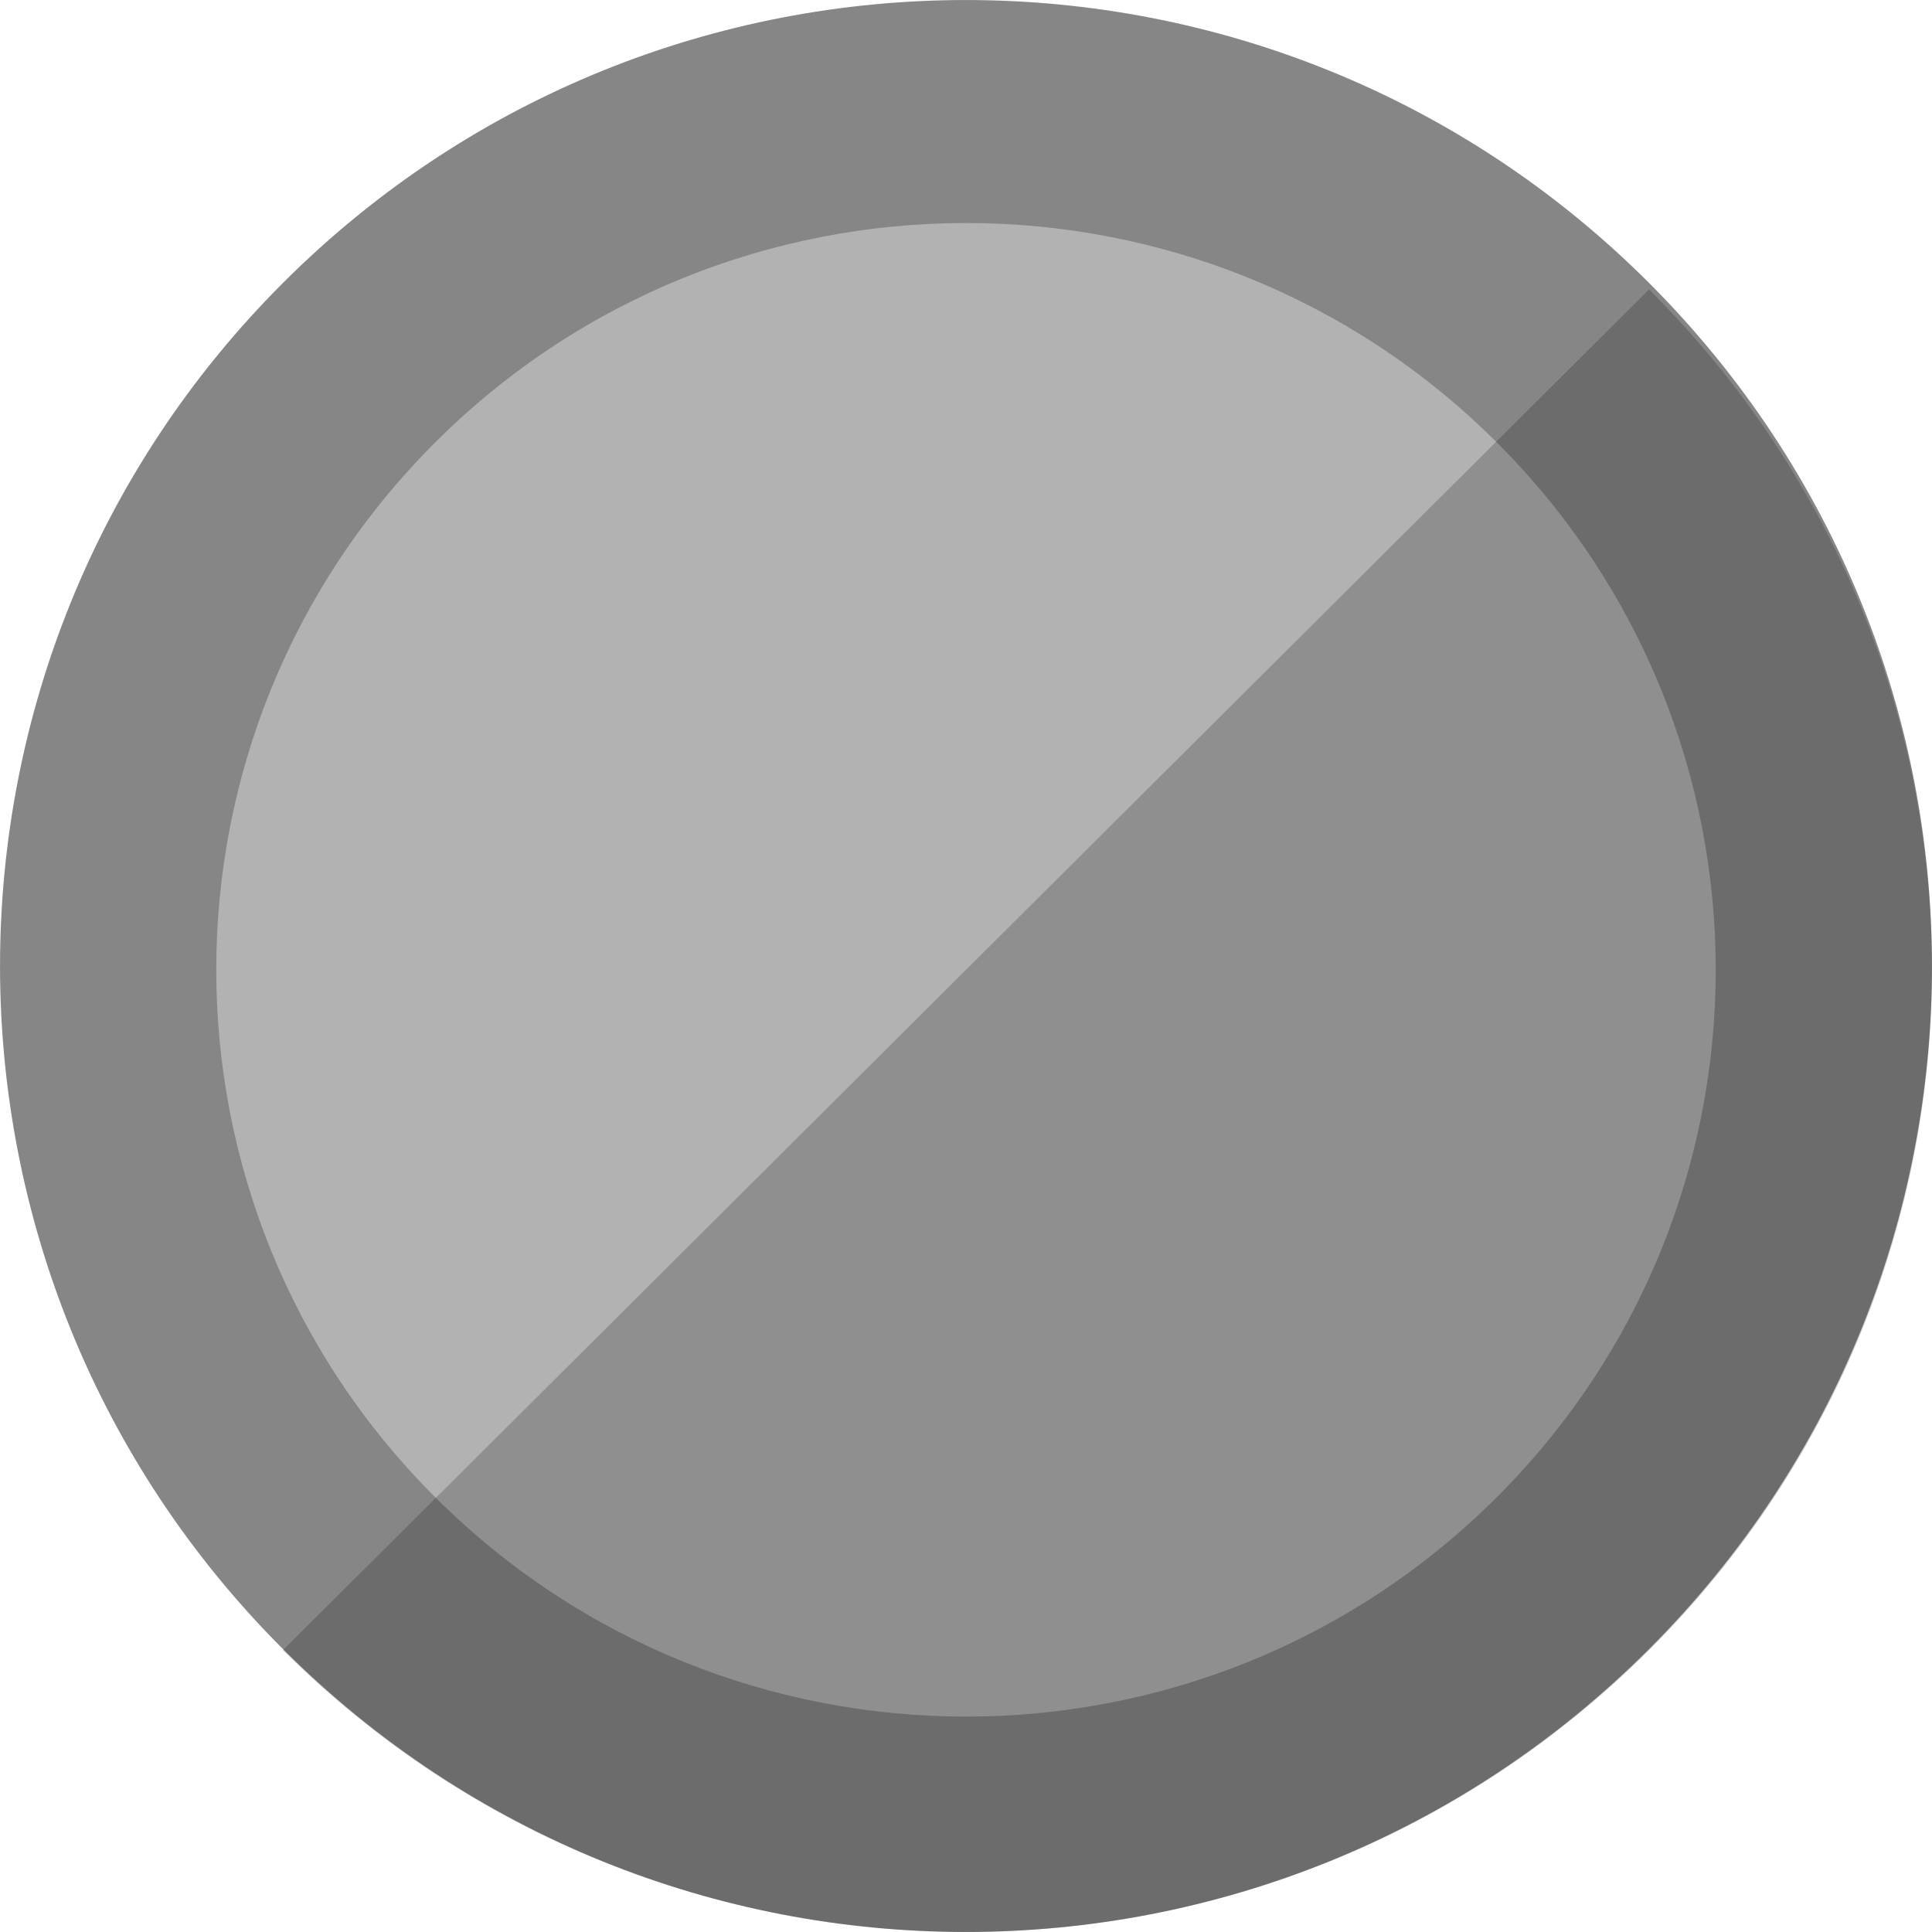 <svg width="40" height="40" xmlns="http://www.w3.org/2000/svg"><g fill="none" fill-rule="evenodd"><path d="M34.142 34.142c7.81-7.81 7.81-20.474 0-28.284-7.81-7.81-20.474-7.81-28.284 0-7.81 7.81-7.81 20.474 0 28.284 7.81 7.81 20.474 7.81 28.284 0z" fill="#868686"/><path d="M30.976 31.012c6.062-6.038 6.062-15.828 0-21.866s-15.89-6.038-21.952 0c-6.062 6.038-6.062 15.828 0 21.866s15.89 6.038 21.952 0z" fill="#B2B2B2"/><path d="M5.858 34.165c7.81 7.78 20.474 7.78 28.284 0 7.81-7.78 7.81-20.393 0-28.172" fill="#000" opacity=".196"/></g></svg>